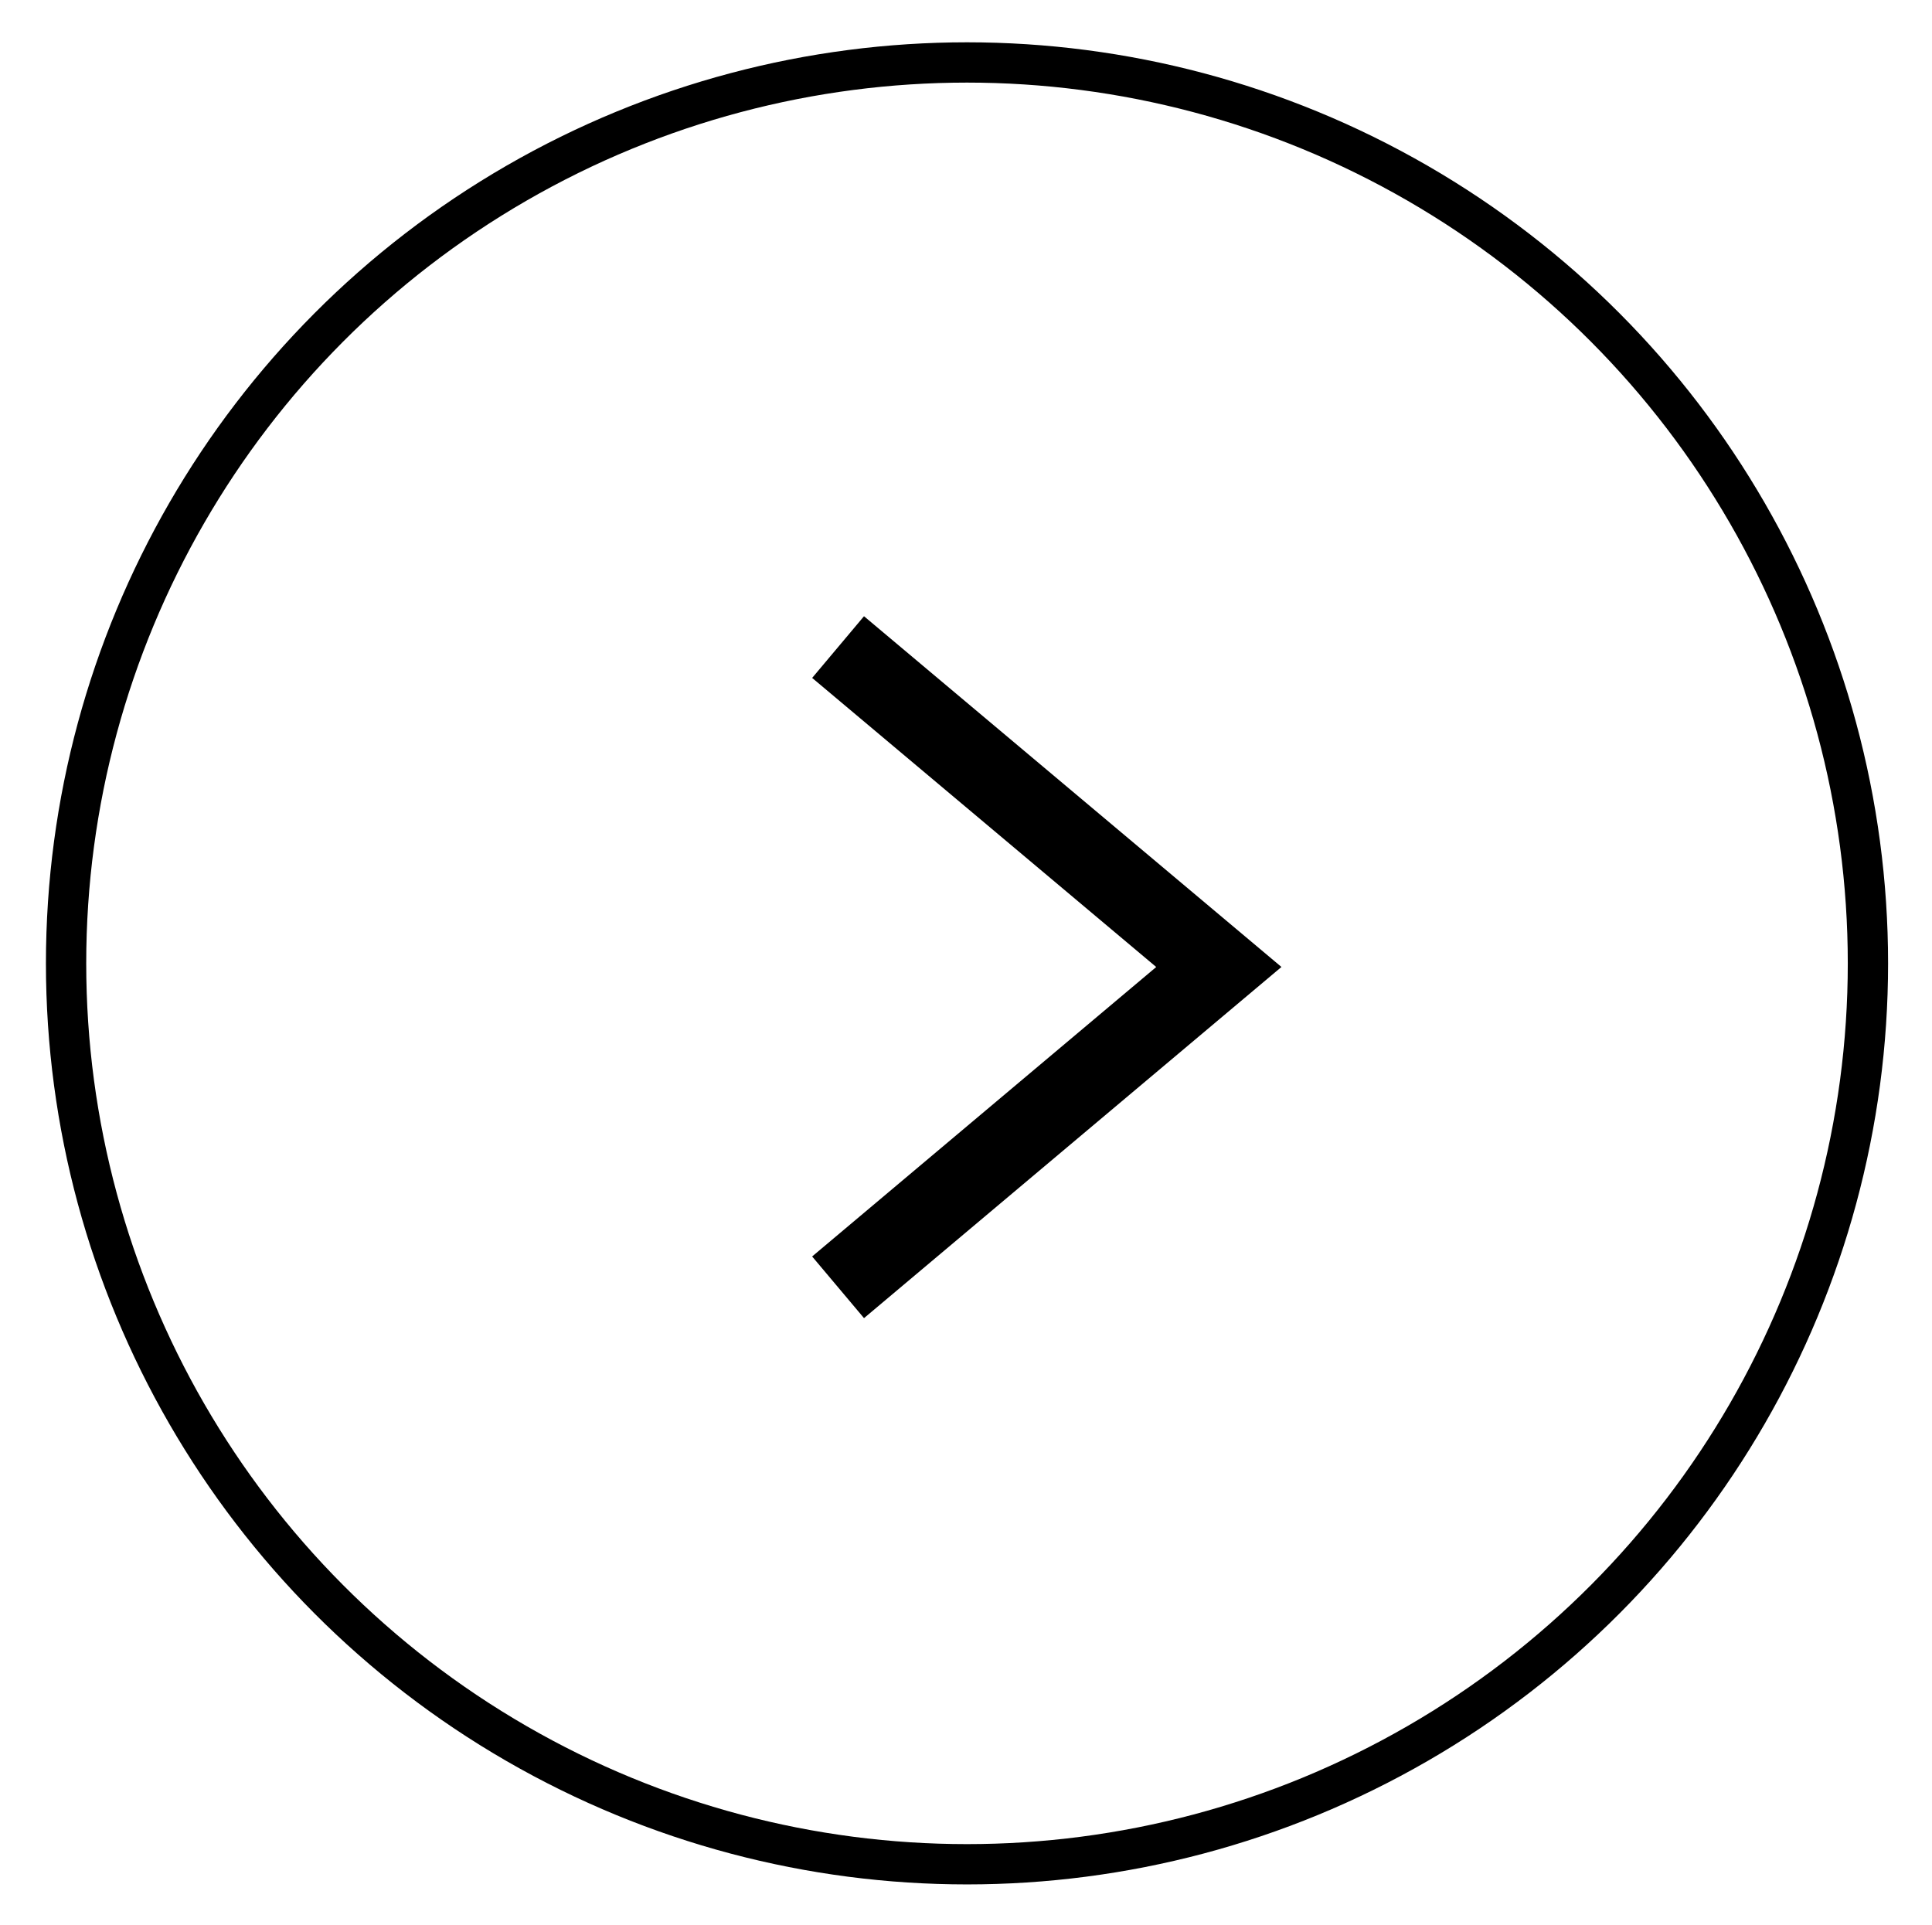 <?xml version="1.0" encoding="utf-8"?>
<!-- Generator: Adobe Illustrator 26.2.1, SVG Export Plug-In . SVG Version: 6.00 Build 0)  -->
<svg version="1.1" id="Layer_1" xmlns="http://www.w3.org/2000/svg" xmlns:xlink="http://www.w3.org/1999/xlink" x="0px" y="0px"
	 viewBox="0 0 47.95 47.77" style="enable-background:new 0 0 47.95 47.77;" xml:space="preserve">
<style type="text/css">
	.st0{fill:none;stroke:#000000;stroke-miterlimit:10;}
	.st1{fill:none;stroke:#000000;stroke-width:2;stroke-miterlimit:10;}
</style>
<circle class="st0" cx="24" cy="23.91" r="22.36"/>
<polyline class="st1" points="20.8,16.06 30.25,24 20.8,31.95 "/>
</svg>

